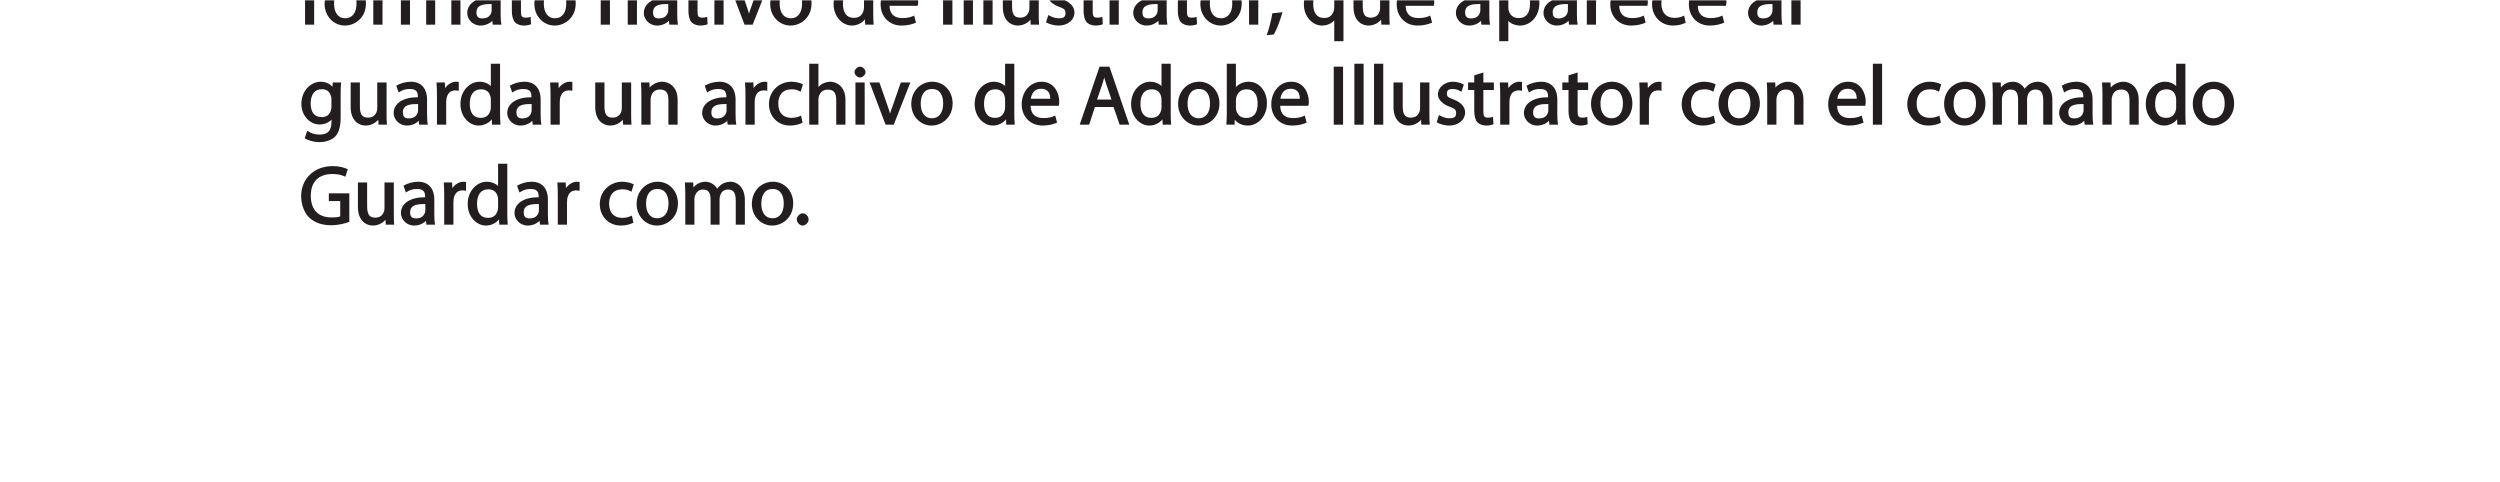<?xml version="1.0" encoding="UTF-8"?>
<svg xmlns="http://www.w3.org/2000/svg" xmlns:xlink="http://www.w3.org/1999/xlink" width="360pt" height="69.35pt" viewBox="0 0 360 69.35" version="1.1">
<defs>
<g>
<symbol overflow="visible" id="glyph0-0">
<path style="stroke:none;" d="M 0 0 L 6.125 0 L 6.125 -8.656 L -0.141 -8.656 L -0.141 0 Z M 3.094 -4.969 L 1.219 -7.797 L 4.781 -7.797 L 3 -5.109 Z M 3.453 -4.234 L 5.5 -7.297 L 5.25 -7.391 L 5.25 -1.266 L 5.5 -1.375 L 3.516 -4.328 Z M 1.062 -0.641 L 3 -3.547 L 4.781 -0.859 L 1.219 -0.859 Z M 0.484 -7.297 L 2.469 -4.328 L 0.484 -1.375 L 0.734 -1.266 L 0.734 -7.391 Z M 0.484 -7.297 "/>
</symbol>
<symbol overflow="visible" id="glyph0-1">
<path style="stroke:none;" d="M 2.156 -0.125 L 2.156 -5 L 3.562 -5 L 3.562 -6.078 L 2.156 -6.078 L 2.156 -6.25 C 2.156 -7.156 2.25 -7.797 3.156 -7.797 C 3.469 -7.797 3.672 -7.734 3.922 -7.609 L 4.109 -8.688 C 3.766 -8.828 3.453 -8.922 3.078 -8.922 C 2.578 -8.922 1.938 -8.719 1.547 -8.344 C 1.062 -7.875 0.844 -7.031 0.844 -6.219 L 0.844 -6.078 L 0.031 -6.078 L 0.031 -5 L 0.844 -5 L 0.844 0 L 2.156 0 Z M 2.156 -0.125 "/>
</symbol>
<symbol overflow="visible" id="glyph0-2">
<path style="stroke:none;" d="M 3.344 -6.188 C 1.734 -6.188 0.312 -4.922 0.312 -2.984 C 0.312 -1.156 1.688 0.125 3.234 0.125 C 4.625 0.125 6.266 -0.938 6.266 -3.078 C 6.266 -4.844 5 -6.188 3.344 -6.188 Z M 3.312 -5.141 C 4.562 -5.141 4.906 -4.031 4.906 -3.047 C 4.906 -1.734 4.297 -0.922 3.281 -0.922 C 2.25 -0.922 1.672 -1.75 1.672 -3.031 C 1.672 -4.109 2.078 -5.141 3.312 -5.141 Z M 3.312 -5.141 "/>
</symbol>
<symbol overflow="visible" id="glyph0-3">
<path style="stroke:none;" d="M 0.875 0 L 2.062 0 L 2.062 -3.234 C 2.062 -3.391 2.078 -3.578 2.094 -3.719 C 2.25 -4.516 2.641 -4.938 3.391 -4.938 C 3.531 -4.938 3.641 -4.938 3.875 -4.875 L 3.875 -6.156 C 3.641 -6.188 3.562 -6.188 3.453 -6.188 C 2.75 -6.188 1.953 -5.562 1.734 -4.922 L 1.922 -4.922 L 1.875 -6.078 L 0.672 -6.078 C 0.719 -5.406 0.734 -4.812 0.734 -4.125 L 0.734 0 Z M 0.875 0 "/>
</symbol>
<symbol overflow="visible" id="glyph0-4">
<path style="stroke:none;" d="M 0.875 0 L 2.047 0 L 2.047 -3.625 C 2.047 -3.797 2.062 -4 2.125 -4.141 C 2.297 -4.672 2.656 -5.062 3.297 -5.062 C 4.109 -5.062 4.375 -4.531 4.375 -3.609 L 4.375 0 L 5.672 0 L 5.672 -3.719 C 5.672 -3.906 5.719 -4.094 5.766 -4.25 C 5.953 -4.75 6.281 -5.062 6.891 -5.062 C 7.734 -5.062 8 -4.531 8 -3.406 L 8 0 L 9.312 0 L 9.312 -3.547 C 9.312 -5.562 8.047 -6.188 7.266 -6.188 C 6.703 -6.188 6.234 -6.016 5.875 -5.75 C 5.641 -5.562 5.406 -5.328 5.25 -5.031 L 5.391 -5.031 C 5.188 -5.578 4.453 -6.188 3.672 -6.188 C 2.703 -6.188 2.047 -5.641 1.75 -5.125 L 1.922 -5.125 L 1.875 -6.078 L 0.672 -6.078 C 0.703 -5.453 0.734 -4.984 0.734 -4.375 L 0.734 0 Z M 0.875 0 "/>
</symbol>
<symbol overflow="visible" id="glyph0-5">
<path style="stroke:none;" d="M 5.094 -3.703 C 5.094 -4.844 4.531 -6.188 2.75 -6.188 C 2.016 -6.188 1.203 -5.953 0.656 -5.609 L 1 -4.641 C 1.578 -5.031 2.047 -5.141 2.594 -5.141 C 3.781 -5.156 3.766 -4.422 3.766 -3.953 C 1.672 -3.969 0.281 -3.078 0.281 -1.672 C 0.281 -0.828 1.016 0.125 2.203 0.125 C 3.031 0.125 3.75 -0.312 4.031 -0.734 L 3.875 -0.734 L 3.953 0 L 5.203 0 C 5.109 -0.531 5.094 -1.016 5.094 -1.531 Z M 3.797 -2.094 C 3.797 -1.984 3.781 -1.875 3.75 -1.75 C 3.578 -1.266 3.234 -0.906 2.453 -0.906 C 1.938 -0.906 1.609 -1.094 1.609 -1.781 C 1.609 -2.922 2.781 -2.984 3.797 -2.969 Z M 3.797 -2.094 "/>
</symbol>
<symbol overflow="visible" id="glyph0-6">
<path style="stroke:none;" d="M 0.969 -7.016 L 0.969 -6.078 L 0.078 -6.078 L 0.078 -5 L 0.969 -5 L 0.969 -1.969 C 0.969 -1.281 1.125 -0.672 1.422 -0.344 C 1.672 -0.078 2.172 0.125 2.656 0.125 C 3.078 0.125 3.391 0.062 3.734 -0.062 L 3.672 -1.125 C 3.391 -1.031 3.234 -1.016 2.938 -1.016 C 2.359 -1.016 2.281 -1.281 2.281 -2 L 2.281 -5 L 3.797 -5 L 3.797 -6.078 L 2.281 -6.078 L 2.281 -7.516 L 0.969 -7.109 Z M 0.969 -7.016 "/>
</symbol>
<symbol overflow="visible" id="glyph0-7">
<path style="stroke:none;" d=""/>
</symbol>
<symbol overflow="visible" id="glyph0-8">
<path style="stroke:none;" d="M 0.875 0 L 2.062 0 L 2.062 -3.625 C 2.062 -3.797 2.094 -3.984 2.141 -4.109 C 2.328 -4.703 2.734 -5.062 3.422 -5.062 C 4.422 -5.062 4.625 -4.422 4.625 -3.484 L 4.625 0 L 5.953 0 L 5.953 -3.594 C 5.953 -5.578 4.578 -6.188 3.766 -6.188 C 2.812 -6.188 2.031 -5.609 1.766 -5.109 L 1.938 -5.109 L 1.891 -6.078 L 0.672 -6.078 C 0.719 -5.453 0.734 -4.984 0.734 -4.375 L 0.734 0 Z M 0.875 0 "/>
</symbol>
<symbol overflow="visible" id="glyph0-9">
<path style="stroke:none;" d="M 2.062 -0.125 L 2.062 -6.078 L 0.734 -6.078 L 0.734 0 L 2.062 0 Z M 1.406 -8.359 C 1.016 -8.359 0.594 -7.938 0.594 -7.578 C 0.594 -7.219 1 -6.797 1.375 -6.797 C 1.797 -6.797 2.188 -7.219 2.188 -7.578 C 2.188 -7.938 1.781 -8.359 1.406 -8.359 Z M 1.406 -8.359 "/>
</symbol>
<symbol overflow="visible" id="glyph0-10">
<path style="stroke:none;" d="M 0.016 -5.938 L 2.266 0 L 3.438 0 L 5.828 -6.078 L 4.453 -6.078 L 3.281 -2.688 C 3.078 -2.141 2.922 -1.672 2.812 -1.312 L 2.984 -1.312 C 2.906 -1.672 2.75 -2.141 2.562 -2.688 L 1.375 -6.078 L -0.031 -6.078 Z M 0.016 -5.938 "/>
</symbol>
<symbol overflow="visible" id="glyph0-11">
<path style="stroke:none;" d="M 4.688 -8.656 L 4.688 -5.312 L 4.891 -5.312 C 4.641 -5.734 3.953 -6.188 3.062 -6.188 C 1.656 -6.188 0.297 -4.891 0.312 -2.953 C 0.312 -1.188 1.547 0.125 2.953 0.125 C 3.906 0.125 4.734 -0.484 4.969 -1.016 L 4.812 -1.016 L 4.859 0 L 6.078 0 C 6.031 -0.531 6.016 -1.109 6.016 -1.625 L 6.016 -8.781 L 4.688 -8.781 Z M 4.688 -2.562 C 4.688 -2.406 4.688 -2.25 4.641 -2.109 C 4.453 -1.328 3.953 -0.984 3.234 -0.984 C 2.109 -0.984 1.656 -1.828 1.656 -3 C 1.656 -4.266 2.172 -5.094 3.266 -5.094 C 4.062 -5.094 4.484 -4.688 4.641 -4.016 C 4.688 -3.891 4.688 -3.703 4.688 -3.578 Z M 4.688 -2.562 "/>
</symbol>
<symbol overflow="visible" id="glyph0-12">
<path style="stroke:none;" d="M 5.672 -2.844 C 5.703 -2.969 5.719 -3.125 5.719 -3.344 C 5.719 -4.406 5.094 -6.188 3.188 -6.188 C 1.484 -6.188 0.312 -4.688 0.312 -2.938 C 0.312 -1.188 1.531 0.125 3.312 0.125 C 4.234 0.125 4.891 -0.078 5.406 -0.297 L 5.141 -1.312 C 4.688 -1.094 4.219 -0.953 3.453 -0.953 C 2.391 -0.953 1.625 -1.422 1.594 -2.719 L 5.656 -2.719 Z M 1.609 -3.594 C 1.688 -4.328 2.016 -5.172 3.094 -5.172 C 4.281 -5.172 4.422 -4.266 4.422 -3.734 L 1.625 -3.734 Z M 1.609 -3.594 "/>
</symbol>
<symbol overflow="visible" id="glyph0-13">
<path style="stroke:none;" d="M 0.75 -8.219 L 0.75 0 L 2.094 0 L 2.094 -8.359 L 0.75 -8.359 Z M 0.75 -8.219 "/>
</symbol>
<symbol overflow="visible" id="glyph0-14">
<path style="stroke:none;" d="M 0.875 0 L 2.062 0 L 2.062 -8.781 L 0.734 -8.781 L 0.734 0 Z M 0.875 0 "/>
</symbol>
<symbol overflow="visible" id="glyph0-15">
<path style="stroke:none;" d="M 5.734 -6.078 L 4.531 -6.078 L 4.531 -2.391 C 4.531 -2.188 4.5 -1.984 4.438 -1.844 C 4.25 -1.375 3.906 -1.016 3.188 -1.016 C 2.25 -1.016 2.031 -1.625 2.031 -2.734 L 2.031 -6.078 L 0.703 -6.078 L 0.703 -2.547 C 0.703 -0.516 1.938 0.125 2.844 0.125 C 3.875 0.125 4.594 -0.516 4.844 -0.953 L 4.656 -0.953 L 4.719 0 L 5.922 0 C 5.875 -0.594 5.875 -1.109 5.875 -1.734 L 5.875 -6.078 Z M 5.734 -6.078 "/>
</symbol>
<symbol overflow="visible" id="glyph0-16">
<path style="stroke:none;" d="M 0.375 -0.312 C 0.781 -0.078 1.469 0.125 2.109 0.125 C 3.469 0.125 4.406 -0.719 4.406 -1.75 C 4.406 -2.609 3.75 -3.25 2.75 -3.625 C 1.984 -3.922 1.781 -4.016 1.781 -4.484 C 1.781 -4.922 1.984 -5.141 2.609 -5.141 C 3.156 -5.141 3.469 -4.984 3.859 -4.734 L 4.219 -5.766 C 3.844 -6 3.234 -6.188 2.641 -6.188 C 1.406 -6.188 0.484 -5.297 0.484 -4.359 C 0.484 -3.656 1.125 -2.969 2.188 -2.578 C 2.953 -2.297 3.109 -2.156 3.109 -1.656 C 3.109 -1.156 2.891 -0.922 2.141 -0.922 C 1.609 -0.922 1.156 -1.109 0.641 -1.391 L 0.312 -0.344 Z M 0.375 -0.312 "/>
</symbol>
<symbol overflow="visible" id="glyph0-17">
<path style="stroke:none;" d="M 1.031 1.375 C 1.375 0.797 1.938 -0.625 2.266 -1.797 L 0.797 -1.641 C 0.641 -0.641 0.312 0.641 -0.016 1.516 L 1.016 1.406 Z M 1.031 1.375 "/>
</symbol>
<symbol overflow="visible" id="glyph0-18">
<path style="stroke:none;" d="M 4.844 2.375 L 6.016 2.375 L 6.016 -4.344 C 6.016 -4.938 6.031 -5.453 6.078 -6.078 L 4.797 -6.078 L 4.766 -5.203 L 4.938 -5.203 C 4.688 -5.719 3.984 -6.188 3.078 -6.188 C 1.859 -6.188 0.312 -5.109 0.312 -2.922 C 0.312 -1.156 1.562 0.125 2.922 0.125 C 3.859 0.125 4.578 -0.359 4.891 -0.891 L 4.688 -0.891 L 4.688 2.375 Z M 4.688 -2.5 C 4.688 -2.344 4.656 -2.141 4.609 -1.984 C 4.375 -1.266 3.922 -0.969 3.234 -0.969 C 2.078 -0.969 1.656 -1.844 1.656 -3 C 1.656 -4.297 2.188 -5.094 3.281 -5.094 C 4.062 -5.094 4.469 -4.672 4.641 -4.016 C 4.688 -3.891 4.688 -3.734 4.688 -3.594 Z M 4.688 -2.5 "/>
</symbol>
<symbol overflow="visible" id="glyph0-19">
<path style="stroke:none;" d="M 0.875 2.375 L 2.047 2.375 L 2.047 -0.781 L 1.875 -0.781 C 2.188 -0.234 2.969 0.125 3.734 0.125 C 5.094 0.125 6.516 -1.031 6.516 -3.125 C 6.516 -4.875 5.328 -6.188 3.906 -6.188 C 2.969 -6.188 2.156 -5.75 1.781 -5.078 L 1.938 -5.078 L 1.891 -6.078 L 0.688 -6.078 C 0.703 -5.391 0.734 -4.781 0.734 -4.047 L 0.734 2.375 Z M 2.047 -3.5 C 2.047 -3.641 2.094 -3.797 2.125 -3.922 C 2.312 -4.719 2.875 -5.094 3.594 -5.094 C 4.703 -5.094 5.172 -4.219 5.172 -3.078 C 5.172 -1.734 4.672 -0.953 3.547 -0.953 C 2.797 -0.953 2.297 -1.328 2.094 -2.062 C 2.062 -2.203 2.047 -2.344 2.047 -2.5 Z M 2.047 -3.5 "/>
</symbol>
<symbol overflow="visible" id="glyph0-20">
<path style="stroke:none;" d="M 4.844 -1.266 C 4.531 -1.125 4.141 -0.984 3.547 -0.984 C 2.391 -0.984 1.656 -1.688 1.656 -3.031 C 1.656 -4.219 2.25 -5.094 3.578 -5.094 C 4.156 -5.094 4.438 -4.984 4.875 -4.75 L 5.203 -5.812 C 4.844 -6 4.203 -6.188 3.578 -6.188 C 1.688 -6.188 0.312 -4.75 0.312 -2.969 C 0.312 -1.188 1.594 0.125 3.344 0.125 C 4.125 0.125 4.734 -0.078 5.156 -0.281 L 4.938 -1.312 Z M 4.844 -1.266 "/>
</symbol>
<symbol overflow="visible" id="glyph0-21">
<path style="stroke:none;" d="M 5.969 -4.359 C 5.969 -5.047 5.984 -5.531 6.031 -6.078 L 4.828 -6.078 L 4.781 -5.203 L 4.969 -5.203 C 4.734 -5.641 4.094 -6.188 3.078 -6.188 C 1.734 -6.188 0.312 -4.953 0.312 -2.984 C 0.312 -1.375 1.484 -0.031 2.922 -0.031 C 3.828 -0.031 4.562 -0.484 4.844 -1 L 4.656 -1 L 4.656 -0.484 C 4.656 0.984 4.016 1.422 2.922 1.422 C 2.203 1.422 1.703 1.234 1.156 0.875 L 0.797 1.953 C 1.312 2.297 2.203 2.516 2.891 2.516 C 3.625 2.516 4.531 2.297 5.109 1.781 C 5.656 1.266 5.969 0.359 5.969 -0.984 Z M 4.641 -2.609 C 4.641 -2.422 4.625 -2.219 4.562 -2.047 C 4.344 -1.375 3.906 -1.094 3.234 -1.094 C 2.109 -1.094 1.656 -1.906 1.656 -3.047 C 1.656 -4.391 2.25 -5.109 3.25 -5.109 C 4.031 -5.109 4.391 -4.734 4.578 -4.109 C 4.625 -3.984 4.641 -3.828 4.641 -3.641 Z M 4.641 -2.609 "/>
</symbol>
<symbol overflow="visible" id="glyph0-22">
<path style="stroke:none;" d="M 0.875 0 L 2.062 0 L 2.062 -3.641 C 2.062 -3.828 2.078 -3.984 2.141 -4.141 C 2.344 -4.703 2.734 -5.047 3.422 -5.047 C 4.422 -5.047 4.625 -4.406 4.625 -3.469 L 4.625 0 L 5.953 0 L 5.953 -3.594 C 5.953 -5.578 4.578 -6.188 3.797 -6.188 C 3.391 -6.188 2.922 -6.047 2.609 -5.875 C 2.281 -5.688 2.016 -5.406 1.875 -5.141 L 2.062 -5.141 L 2.062 -8.781 L 0.734 -8.781 L 0.734 0 Z M 0.875 0 "/>
</symbol>
<symbol overflow="visible" id="glyph0-23">
<path style="stroke:none;" d="M 4.938 -2.672 L 5.859 0 L 7.25 0 L 4.391 -8.359 L 2.969 -8.359 L 0.109 0 L 1.469 0 L 2.297 -2.547 L 4.984 -2.547 Z M 2.562 -3.484 L 3.359 -5.828 C 3.531 -6.328 3.641 -6.828 3.734 -7.156 L 3.547 -7.156 C 3.641 -6.828 3.75 -6.344 3.938 -5.812 L 4.688 -3.625 L 2.609 -3.625 Z M 2.562 -3.484 "/>
</symbol>
<symbol overflow="visible" id="glyph0-24">
<path style="stroke:none;" d="M 0.734 -1.625 C 0.734 -1.109 0.703 -0.531 0.672 0 L 1.844 0 L 1.906 -0.953 L 1.734 -0.953 C 2.141 -0.234 2.922 0.125 3.766 0.125 C 5.062 0.125 6.516 -1.031 6.516 -3.109 C 6.516 -4.859 5.375 -6.188 3.922 -6.188 C 2.984 -6.188 2.203 -5.75 1.859 -5.141 L 2.047 -5.141 L 2.047 -8.781 L 0.734 -8.781 Z M 2.047 -3.484 C 2.047 -3.656 2.078 -3.797 2.109 -3.938 C 2.328 -4.734 2.875 -5.094 3.578 -5.094 C 4.719 -5.094 5.172 -4.234 5.172 -3.078 C 5.172 -1.734 4.672 -0.969 3.547 -0.969 C 2.781 -0.969 2.297 -1.344 2.094 -2.078 C 2.062 -2.203 2.047 -2.328 2.047 -2.453 Z M 2.047 -3.484 "/>
</symbol>
<symbol overflow="visible" id="glyph0-25">
<path style="stroke:none;" d="M 7.078 -4.516 L 4.266 -4.516 L 4.266 -3.406 L 5.906 -3.406 L 5.906 -1.203 C 5.703 -1.109 5.344 -1.047 4.656 -1.047 C 2.766 -1.047 1.672 -2.125 1.672 -4.172 C 1.672 -6.203 2.812 -7.297 4.781 -7.297 C 5.609 -7.297 6.141 -7.156 6.641 -6.906 L 7 -7.984 C 6.484 -8.234 5.75 -8.438 4.812 -8.438 C 2.094 -8.438 0.281 -6.547 0.281 -4.125 C 0.281 -2.875 0.75 -1.688 1.453 -1.016 C 2.25 -0.266 3.359 0.078 4.578 0.078 C 5.672 0.078 6.609 -0.188 7.219 -0.406 L 7.219 -4.516 Z M 7.078 -4.516 "/>
</symbol>
<symbol overflow="visible" id="glyph0-26">
<path style="stroke:none;" d="M 1.312 0.125 C 1.766 0.125 2.188 -0.328 2.188 -0.75 C 2.188 -1.203 1.766 -1.641 1.344 -1.641 C 0.922 -1.641 0.484 -1.188 0.484 -0.75 C 0.484 -0.328 0.906 0.125 1.312 0.125 Z M 1.312 0.125 "/>
</symbol>
</g>
<clipPath id="clip1">
  <path d="M 43 0.051 L 48 0.051 L 48 4 L 43 4 Z M 43 0.051 "/>
</clipPath>
<clipPath id="clip2">
  <path d="M 46 0.051 L 57 0.051 L 57 4 L 46 4 Z M 46 0.051 "/>
</clipPath>
<clipPath id="clip3">
  <path d="M 57 0.051 L 73 0.051 L 73 4 L 57 4 Z M 57 0.051 "/>
</clipPath>
<clipPath id="clip4">
  <path d="M 72 0.051 L 77 0.051 L 77 4 L 72 4 Z M 72 0.051 "/>
</clipPath>
<clipPath id="clip5">
  <path d="M 76 0.051 L 98 0.051 L 98 4 L 76 4 Z M 76 0.051 "/>
</clipPath>
<clipPath id="clip6">
  <path d="M 98 0.051 L 111 0.051 L 111 4 L 98 4 Z M 98 0.051 "/>
</clipPath>
<clipPath id="clip7">
  <path d="M 110 0.051 L 138 0.051 L 138 4 L 110 4 Z M 110 0.051 "/>
</clipPath>
<clipPath id="clip8">
  <path d="M 138 0.051 L 163 0.051 L 163 4 L 138 4 Z M 138 0.051 "/>
</clipPath>
<clipPath id="clip9">
  <path d="M 163 0.051 L 169 0.051 L 169 4 L 163 4 Z M 163 0.051 "/>
</clipPath>
<clipPath id="clip10">
  <path d="M 168 0.051 L 173 0.051 L 173 4 L 168 4 Z M 168 0.051 "/>
</clipPath>
<clipPath id="clip11">
  <path d="M 172 0.051 L 184 0.051 L 184 4 L 172 4 Z M 172 0.051 "/>
</clipPath>
<clipPath id="clip12">
  <path d="M 182 0.051 L 232 0.051 L 232 6 L 182 6 Z M 182 0.051 "/>
</clipPath>
<clipPath id="clip13">
  <path d="M 231 0.051 L 243 0.051 L 243 4 L 231 4 Z M 231 0.051 "/>
</clipPath>
<clipPath id="clip14">
  <path d="M 243 0.051 L 260 0.051 L 260 4 L 243 4 Z M 243 0.051 "/>
</clipPath>
</defs>
<g id="surface1">
<g clip-path="url(#clip1)" clip-rule="nonzero">
<g style="fill:rgb(13.3%,11.8%,12.199%);fill-opacity:1;">
  <use xlink:href="#glyph0-1" x="43.084" y="3.556"/>
</g>
</g>
<g clip-path="url(#clip2)" clip-rule="nonzero">
<g style="fill:rgb(13.3%,11.8%,12.199%);fill-opacity:1;">
  <use xlink:href="#glyph0-2" x="46.432" y="3.556"/>
  <use xlink:href="#glyph0-3" x="53.02" y="3.556"/>
</g>
</g>
<g clip-path="url(#clip3)" clip-rule="nonzero">
<g style="fill:rgb(13.3%,11.8%,12.199%);fill-opacity:1;">
  <use xlink:href="#glyph0-4" x="56.993" y="3.556"/>
  <use xlink:href="#glyph0-5" x="67.001" y="3.556"/>
</g>
</g>
<g clip-path="url(#clip4)" clip-rule="nonzero">
<g style="fill:rgb(13.3%,11.8%,12.199%);fill-opacity:1;">
  <use xlink:href="#glyph0-6" x="72.737" y="3.556"/>
</g>
</g>
<g clip-path="url(#clip5)" clip-rule="nonzero">
<g style="fill:rgb(13.3%,11.8%,12.199%);fill-opacity:1;">
  <use xlink:href="#glyph0-2" x="76.637" y="3.556"/>
  <use xlink:href="#glyph0-7" x="83.225" y="3.556"/>
  <use xlink:href="#glyph0-8" x="85.769" y="3.556"/>
  <use xlink:href="#glyph0-5" x="92.429" y="3.556"/>
</g>
</g>
<g clip-path="url(#clip6)" clip-rule="nonzero">
<g style="fill:rgb(13.3%,11.8%,12.199%);fill-opacity:1;">
  <use xlink:href="#glyph0-6" x="98.165" y="3.556"/>
  <use xlink:href="#glyph0-9" x="102.137" y="3.556"/>
  <use xlink:href="#glyph0-10" x="104.945" y="3.556"/>
</g>
</g>
<g clip-path="url(#clip7)" clip-rule="nonzero">
<g style="fill:rgb(13.3%,11.8%,12.199%);fill-opacity:1;">
  <use xlink:href="#glyph0-2" x="110.597" y="3.556"/>
  <use xlink:href="#glyph0-7" x="117.185" y="3.556"/>
  <use xlink:href="#glyph0-11" x="119.729" y="3.556"/>
  <use xlink:href="#glyph0-12" x="126.497" y="3.556"/>
  <use xlink:href="#glyph0-7" x="132.509" y="3.556"/>
  <use xlink:href="#glyph0-13" x="135.053" y="3.556"/>
</g>
</g>
<g clip-path="url(#clip8)" clip-rule="nonzero">
<g style="fill:rgb(13.3%,11.8%,12.199%);fill-opacity:1;">
  <use xlink:href="#glyph0-14" x="138.041" y="3.556"/>
  <use xlink:href="#glyph0-14" x="140.873" y="3.556"/>
  <use xlink:href="#glyph0-15" x="143.705" y="3.556"/>
  <use xlink:href="#glyph0-16" x="150.317" y="3.556"/>
  <use xlink:href="#glyph0-6" x="155.069" y="3.556"/>
  <use xlink:href="#glyph0-3" x="159.041" y="3.556"/>
</g>
</g>
<g clip-path="url(#clip9)" clip-rule="nonzero">
<g style="fill:rgb(13.3%,11.8%,12.199%);fill-opacity:1;">
  <use xlink:href="#glyph0-5" x="162.905" y="3.556"/>
</g>
</g>
<g clip-path="url(#clip10)" clip-rule="nonzero">
<g style="fill:rgb(13.3%,11.8%,12.199%);fill-opacity:1;">
  <use xlink:href="#glyph0-6" x="168.641" y="3.556"/>
</g>
</g>
<g clip-path="url(#clip11)" clip-rule="nonzero">
<g style="fill:rgb(13.3%,11.8%,12.199%);fill-opacity:1;">
  <use xlink:href="#glyph0-2" x="172.541" y="3.556"/>
  <use xlink:href="#glyph0-3" x="179.129" y="3.556"/>
</g>
</g>
<g clip-path="url(#clip12)" clip-rule="nonzero">
<g style="fill:rgb(13.3%,11.8%,12.199%);fill-opacity:1;">
  <use xlink:href="#glyph0-17" x="182.417" y="3.556"/>
  <use xlink:href="#glyph0-7" x="184.901" y="3.556"/>
  <use xlink:href="#glyph0-18" x="187.445" y="3.556"/>
  <use xlink:href="#glyph0-15" x="194.201" y="3.556"/>
  <use xlink:href="#glyph0-12" x="200.813" y="3.556"/>
  <use xlink:href="#glyph0-7" x="206.825" y="3.556"/>
  <use xlink:href="#glyph0-5" x="209.369" y="3.556"/>
  <use xlink:href="#glyph0-19" x="215.153" y="3.556"/>
  <use xlink:href="#glyph0-5" x="221.981" y="3.556"/>
  <use xlink:href="#glyph0-3" x="227.765" y="3.556"/>
</g>
</g>
<g clip-path="url(#clip13)" clip-rule="nonzero">
<g style="fill:rgb(13.3%,11.8%,12.199%);fill-opacity:1;">
  <use xlink:href="#glyph0-12" x="231.569" y="3.556"/>
  <use xlink:href="#glyph0-20" x="237.581" y="3.556"/>
</g>
</g>
<g clip-path="url(#clip14)" clip-rule="nonzero">
<g style="fill:rgb(13.3%,11.8%,12.199%);fill-opacity:1;">
  <use xlink:href="#glyph0-12" x="242.885" y="3.556"/>
  <use xlink:href="#glyph0-7" x="248.897" y="3.556"/>
  <use xlink:href="#glyph0-5" x="251.441" y="3.556"/>
  <use xlink:href="#glyph0-14" x="257.225" y="3.556"/>
</g>
</g>
<g style="fill:rgb(13.3%,11.8%,12.199%);fill-opacity:1;">
  <use xlink:href="#glyph0-21" x="43.084" y="17.956"/>
  <use xlink:href="#glyph0-15" x="49.792" y="17.956"/>
  <use xlink:href="#glyph0-5" x="56.404" y="17.956"/>
  <use xlink:href="#glyph0-3" x="62.188" y="17.956"/>
</g>
<g style="fill:rgb(13.3%,11.8%,12.199%);fill-opacity:1;">
  <use xlink:href="#glyph0-11" x="65.992" y="17.956"/>
  <use xlink:href="#glyph0-5" x="72.76" y="17.956"/>
  <use xlink:href="#glyph0-3" x="78.544" y="17.956"/>
  <use xlink:href="#glyph0-7" x="82.468" y="17.956"/>
  <use xlink:href="#glyph0-15" x="85.012" y="17.956"/>
  <use xlink:href="#glyph0-8" x="91.624" y="17.956"/>
  <use xlink:href="#glyph0-7" x="98.284" y="17.956"/>
  <use xlink:href="#glyph0-5" x="100.828" y="17.956"/>
  <use xlink:href="#glyph0-3" x="106.612" y="17.956"/>
</g>
<g style="fill:rgb(13.3%,11.8%,12.199%);fill-opacity:1;">
  <use xlink:href="#glyph0-20" x="110.416" y="17.956"/>
  <use xlink:href="#glyph0-22" x="115.792" y="17.956"/>
  <use xlink:href="#glyph0-9" x="122.452" y="17.956"/>
  <use xlink:href="#glyph0-10" x="125.26" y="17.956"/>
</g>
<g style="fill:rgb(13.3%,11.8%,12.199%);fill-opacity:1;">
  <use xlink:href="#glyph0-2" x="130.912" y="17.956"/>
  <use xlink:href="#glyph0-7" x="137.5" y="17.956"/>
  <use xlink:href="#glyph0-11" x="140.044" y="17.956"/>
  <use xlink:href="#glyph0-12" x="146.812" y="17.956"/>
  <use xlink:href="#glyph0-7" x="152.824" y="17.956"/>
  <use xlink:href="#glyph0-23" x="155.368" y="17.956"/>
</g>
<g style="fill:rgb(13.3%,11.8%,12.199%);fill-opacity:1;">
  <use xlink:href="#glyph0-11" x="162.568" y="17.956"/>
  <use xlink:href="#glyph0-2" x="169.336" y="17.956"/>
  <use xlink:href="#glyph0-24" x="175.924" y="17.956"/>
  <use xlink:href="#glyph0-12" x="182.752" y="17.956"/>
  <use xlink:href="#glyph0-7" x="188.764" y="17.956"/>
  <use xlink:href="#glyph0-13" x="191.308" y="17.956"/>
</g>
<g style="fill:rgb(13.3%,11.8%,12.199%);fill-opacity:1;">
  <use xlink:href="#glyph0-14" x="194.296" y="17.956"/>
  <use xlink:href="#glyph0-14" x="197.128" y="17.956"/>
  <use xlink:href="#glyph0-15" x="199.96" y="17.956"/>
  <use xlink:href="#glyph0-16" x="206.572" y="17.956"/>
  <use xlink:href="#glyph0-6" x="211.324" y="17.956"/>
  <use xlink:href="#glyph0-3" x="215.296" y="17.956"/>
</g>
<g style="fill:rgb(13.3%,11.8%,12.199%);fill-opacity:1;">
  <use xlink:href="#glyph0-5" x="219.16" y="17.956"/>
</g>
<g style="fill:rgb(13.3%,11.8%,12.199%);fill-opacity:1;">
  <use xlink:href="#glyph0-6" x="224.896" y="17.956"/>
</g>
<g style="fill:rgb(13.3%,11.8%,12.199%);fill-opacity:1;">
  <use xlink:href="#glyph0-2" x="228.796" y="17.956"/>
  <use xlink:href="#glyph0-3" x="235.384" y="17.956"/>
  <use xlink:href="#glyph0-7" x="239.308" y="17.956"/>
  <use xlink:href="#glyph0-20" x="241.852" y="17.956"/>
</g>
<g style="fill:rgb(13.3%,11.8%,12.199%);fill-opacity:1;">
  <use xlink:href="#glyph0-2" x="247.156" y="17.956"/>
  <use xlink:href="#glyph0-8" x="253.744" y="17.956"/>
  <use xlink:href="#glyph0-7" x="260.404" y="17.956"/>
  <use xlink:href="#glyph0-12" x="262.948" y="17.956"/>
  <use xlink:href="#glyph0-14" x="268.96" y="17.956"/>
  <use xlink:href="#glyph0-7" x="271.792" y="17.956"/>
  <use xlink:href="#glyph0-20" x="274.336" y="17.956"/>
</g>
<g style="fill:rgb(13.3%,11.8%,12.199%);fill-opacity:1;">
  <use xlink:href="#glyph0-2" x="279.64" y="17.956"/>
  <use xlink:href="#glyph0-4" x="286.228" y="17.956"/>
  <use xlink:href="#glyph0-5" x="296.236" y="17.956"/>
  <use xlink:href="#glyph0-8" x="302.02" y="17.956"/>
  <use xlink:href="#glyph0-11" x="308.68" y="17.956"/>
  <use xlink:href="#glyph0-2" x="315.448" y="17.956"/>
</g>
<g style="fill:rgb(13.3%,11.8%,12.199%);fill-opacity:1;">
  <use xlink:href="#glyph0-25" x="43.084" y="32.356"/>
  <use xlink:href="#glyph0-15" x="50.836" y="32.356"/>
  <use xlink:href="#glyph0-5" x="57.448" y="32.356"/>
  <use xlink:href="#glyph0-3" x="63.232" y="32.356"/>
</g>
<g style="fill:rgb(13.3%,11.8%,12.199%);fill-opacity:1;">
  <use xlink:href="#glyph0-11" x="67.036" y="32.356"/>
  <use xlink:href="#glyph0-5" x="73.804" y="32.356"/>
  <use xlink:href="#glyph0-3" x="79.588" y="32.356"/>
  <use xlink:href="#glyph0-7" x="83.512" y="32.356"/>
  <use xlink:href="#glyph0-20" x="86.056" y="32.356"/>
</g>
<g style="fill:rgb(13.3%,11.8%,12.199%);fill-opacity:1;">
  <use xlink:href="#glyph0-2" x="91.36" y="32.356"/>
  <use xlink:href="#glyph0-4" x="97.948" y="32.356"/>
  <use xlink:href="#glyph0-2" x="107.956" y="32.356"/>
</g>
<g style="fill:rgb(13.3%,11.8%,12.199%);fill-opacity:1;">
  <use xlink:href="#glyph0-26" x="114.256" y="32.356"/>
</g>
</g>
</svg>
